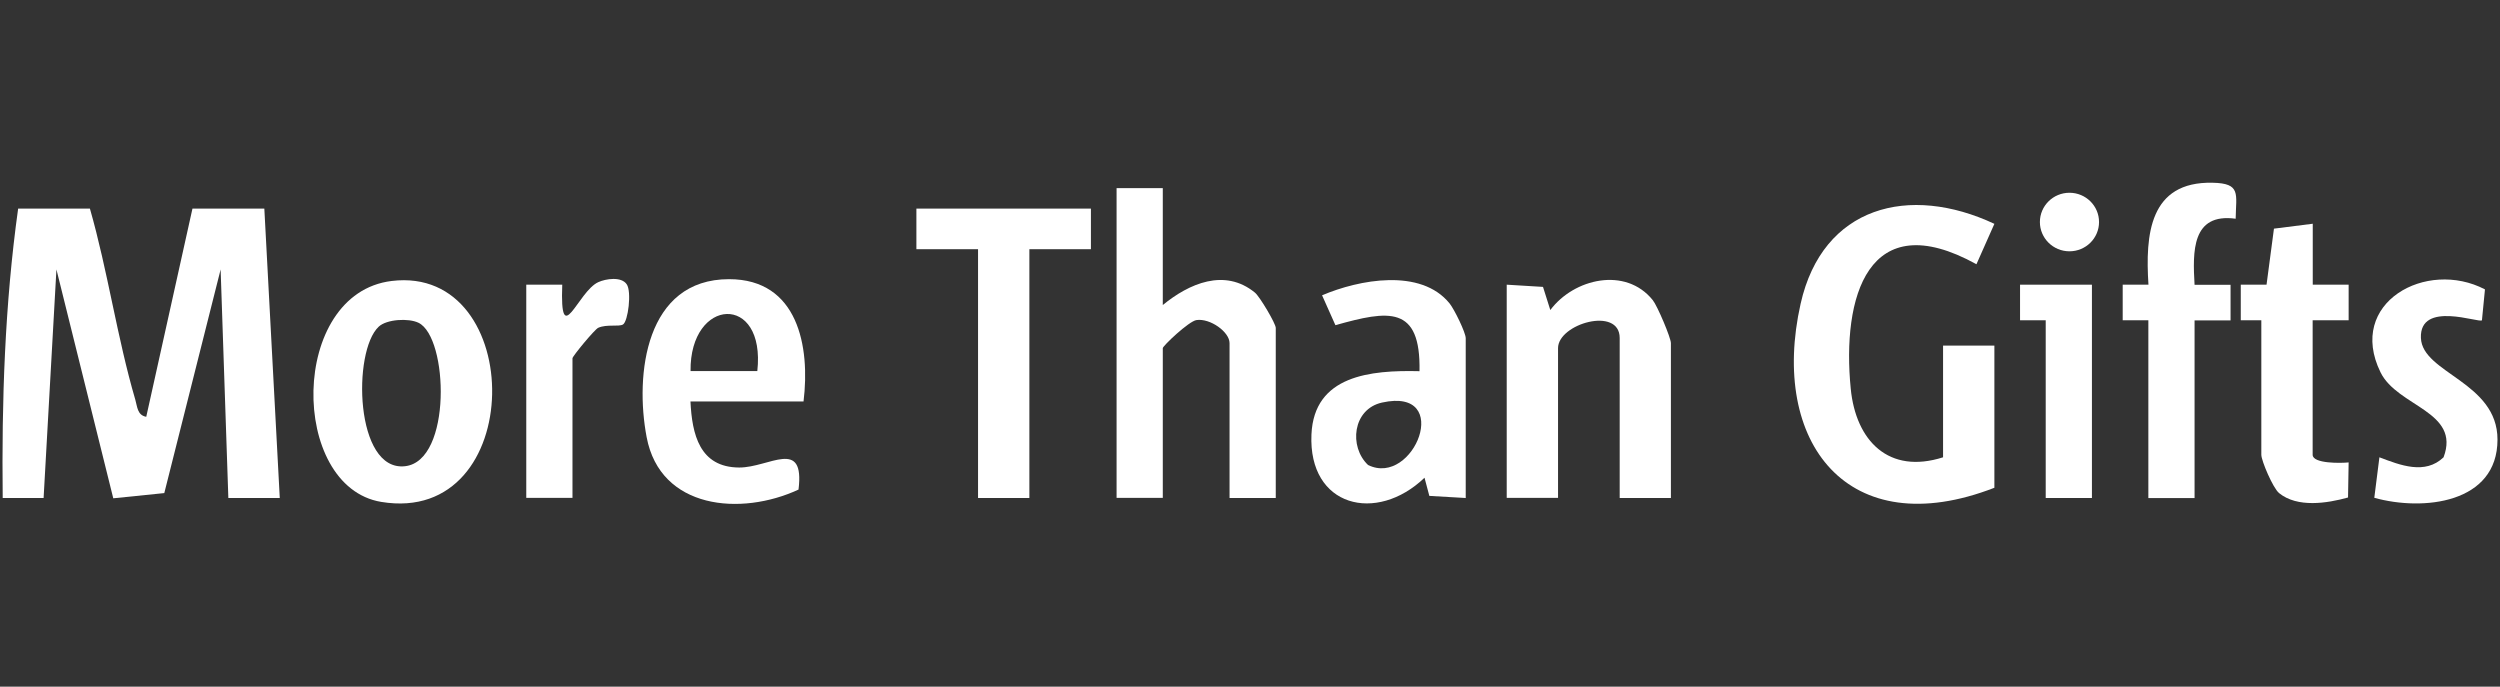 <?xml version="1.0" encoding="UTF-8"?>
<svg id="Calque_1" xmlns="http://www.w3.org/2000/svg" version="1.1" viewBox="0 0 249.4 68.5">
  <rect x="0" y="0" width="249.4" height="68.5" fill="#333333" stroke="none"/>
  <!-- Generator: Adobe Illustrator 29.4.0, SVG Export Plug-In . SVG Version: 2.1.0 Build 152)  -->
  <defs>
    <style>
      .st0 {
        fill: #fff;
      }
    </style>
  </defs>
  <path class="st0" d="M8.97,20.81c1.77,6.17,2.73,12.94,4.53,19.07.2.68.19,1.54,1.09,1.7l4.61-20.77h7.17l1.54,28.87h-5.13s-.77-22.8-.77-22.8l-5.62,22.31-5.09.52-5.67-22.83-1.28,22.8H.27c-.11-9.64.21-19.33,1.54-28.87h7.17Z"/>
  <path class="st0" d="M198.96,48.66c-14.61,5.67-22.44-4.53-19.33-18.36,2.19-9.75,10.84-11.95,19.33-7.97l-1.79,4.03c-10.86-6-13.44,3.34-12.54,12.42.51,5.21,3.8,8.57,9.21,6.84v-11.14h5.12v14.18Z"/>
  <path class="st0" d="M116,18.78v11.65c2.61-2.14,6.17-3.71,9.19-1.24.48.39,2.08,3.09,2.08,3.52v16.97h-4.61v-15.45c0-1.12-1.94-2.5-3.3-2.3-.76.11-3.36,2.58-3.36,2.8v14.94h-4.61v-30.9h4.61Z"/>
  <path class="st0" d="M166.7,49.68h-5.12v-15.96c0-3.19-6.15-1.42-6.15,1.01v14.94h-5.12v-21.27l3.62.22.73,2.31c2.34-3.14,7.51-4.36,10.22-.99.46.57,1.81,3.76,1.81,4.29v15.45Z"/>
  <path class="st0" d="M39.07,28.03c13.52-1.65,13.56,24.46-1.04,22.04-9.17-1.52-9.2-20.79,1.04-22.04ZM37.78,32.59c-2.63,2.45-2.38,14.47,2.62,13.92,4.71-.51,4.33-12.87,1.35-14.31-.99-.48-3.17-.36-3.97.39Z"/>
  <path class="st0" d="M146.21,49.68l-3.62-.21-.48-1.81c-4.8,4.6-11.6,2.91-11.28-4.32.26-5.89,5.88-6.43,10.78-6.31.13-6.61-3.09-6.08-8.39-4.59l-1.33-2.98c3.68-1.57,9.85-2.74,12.72.81.47.58,1.61,2.91,1.61,3.47v15.96ZM137.87,40.16c-2.94.65-3.32,4.41-1.39,6.23,4.57,2.24,8.54-7.82,1.39-6.23Z"/>
  <path class="st0" d="M80.15,40.05h-11.27c.16,3.27.9,6.57,4.86,6.59,3,.01,6.56-3.01,5.92,2.2-5.75,2.67-13.79,1.96-15.15-5.22-1.19-6.26-.12-15.77,8.22-15.77,6.89,0,8.1,6.73,7.43,12.2ZM75.55,37.02c.86-7.81-6.75-7.38-6.66,0h6.66Z"/>
  <polygon class="st0" points="108.83 20.81 108.83 24.86 102.69 24.86 102.69 49.68 97.57 49.68 97.57 24.86 91.42 24.86 91.42 20.81 108.83 20.81"/>
  <path class="st0" d="M214.32,31.95h-2.56s0-3.55,0-3.55h2.57c-.32-4.98.08-10.31,6.4-10.17,2.85.06,2.34,1.1,2.3,3.59-4.4-.6-4.29,3.29-4.1,6.59h3.59s0,3.55,0,3.55h-3.59s0,17.73,0,17.73h-4.61v-17.73Z"/>
  <path class="st0" d="M225.59,31.95h-2.05s0-3.55,0-3.55h2.57s.74-5.59.74-5.59l3.87-.49v6.08s3.58,0,3.58,0v3.55s-3.59,0-3.59,0v13.42c0,.9,2.86.84,3.59.76l-.06,3.5c-2.08.58-5.05,1.05-6.88-.44-.61-.5-1.77-3.23-1.77-3.82v-13.42Z"/>
  <path class="st0" d="M247.6,31.95c-.23.32-6.24-2.01-6.09,1.77.14,3.52,7.64,4.38,7.64,10.13,0,6.38-7.43,7.17-12.29,5.81l.51-4.04c2.08.79,4.55,1.77,6.4,0,1.73-4.6-4.6-5.03-6.29-8.48-3.4-6.94,4.58-11.33,10.42-8.27l-.3,3.07Z"/>
  <path class="st0" d="M52.5,28.4h3.59c-.25,6.63,1.55.68,3.59-.25.76-.35,2.31-.58,2.84.21.51.72.14,3.7-.37,4.01-.42.25-1.61-.05-2.47.33-.36.16-2.57,2.84-2.57,3.04v13.93h-4.61v-21.27Z"/>
  <polygon class="st0" points="208.69 28.4 208.69 49.68 204.08 49.68 204.08 31.95 201.52 31.95 201.52 28.4 208.69 28.4"/>
  <ellipse class="st0" cx="206.45" cy="22.15" rx="2.95" ry="2.92"/>
</svg>